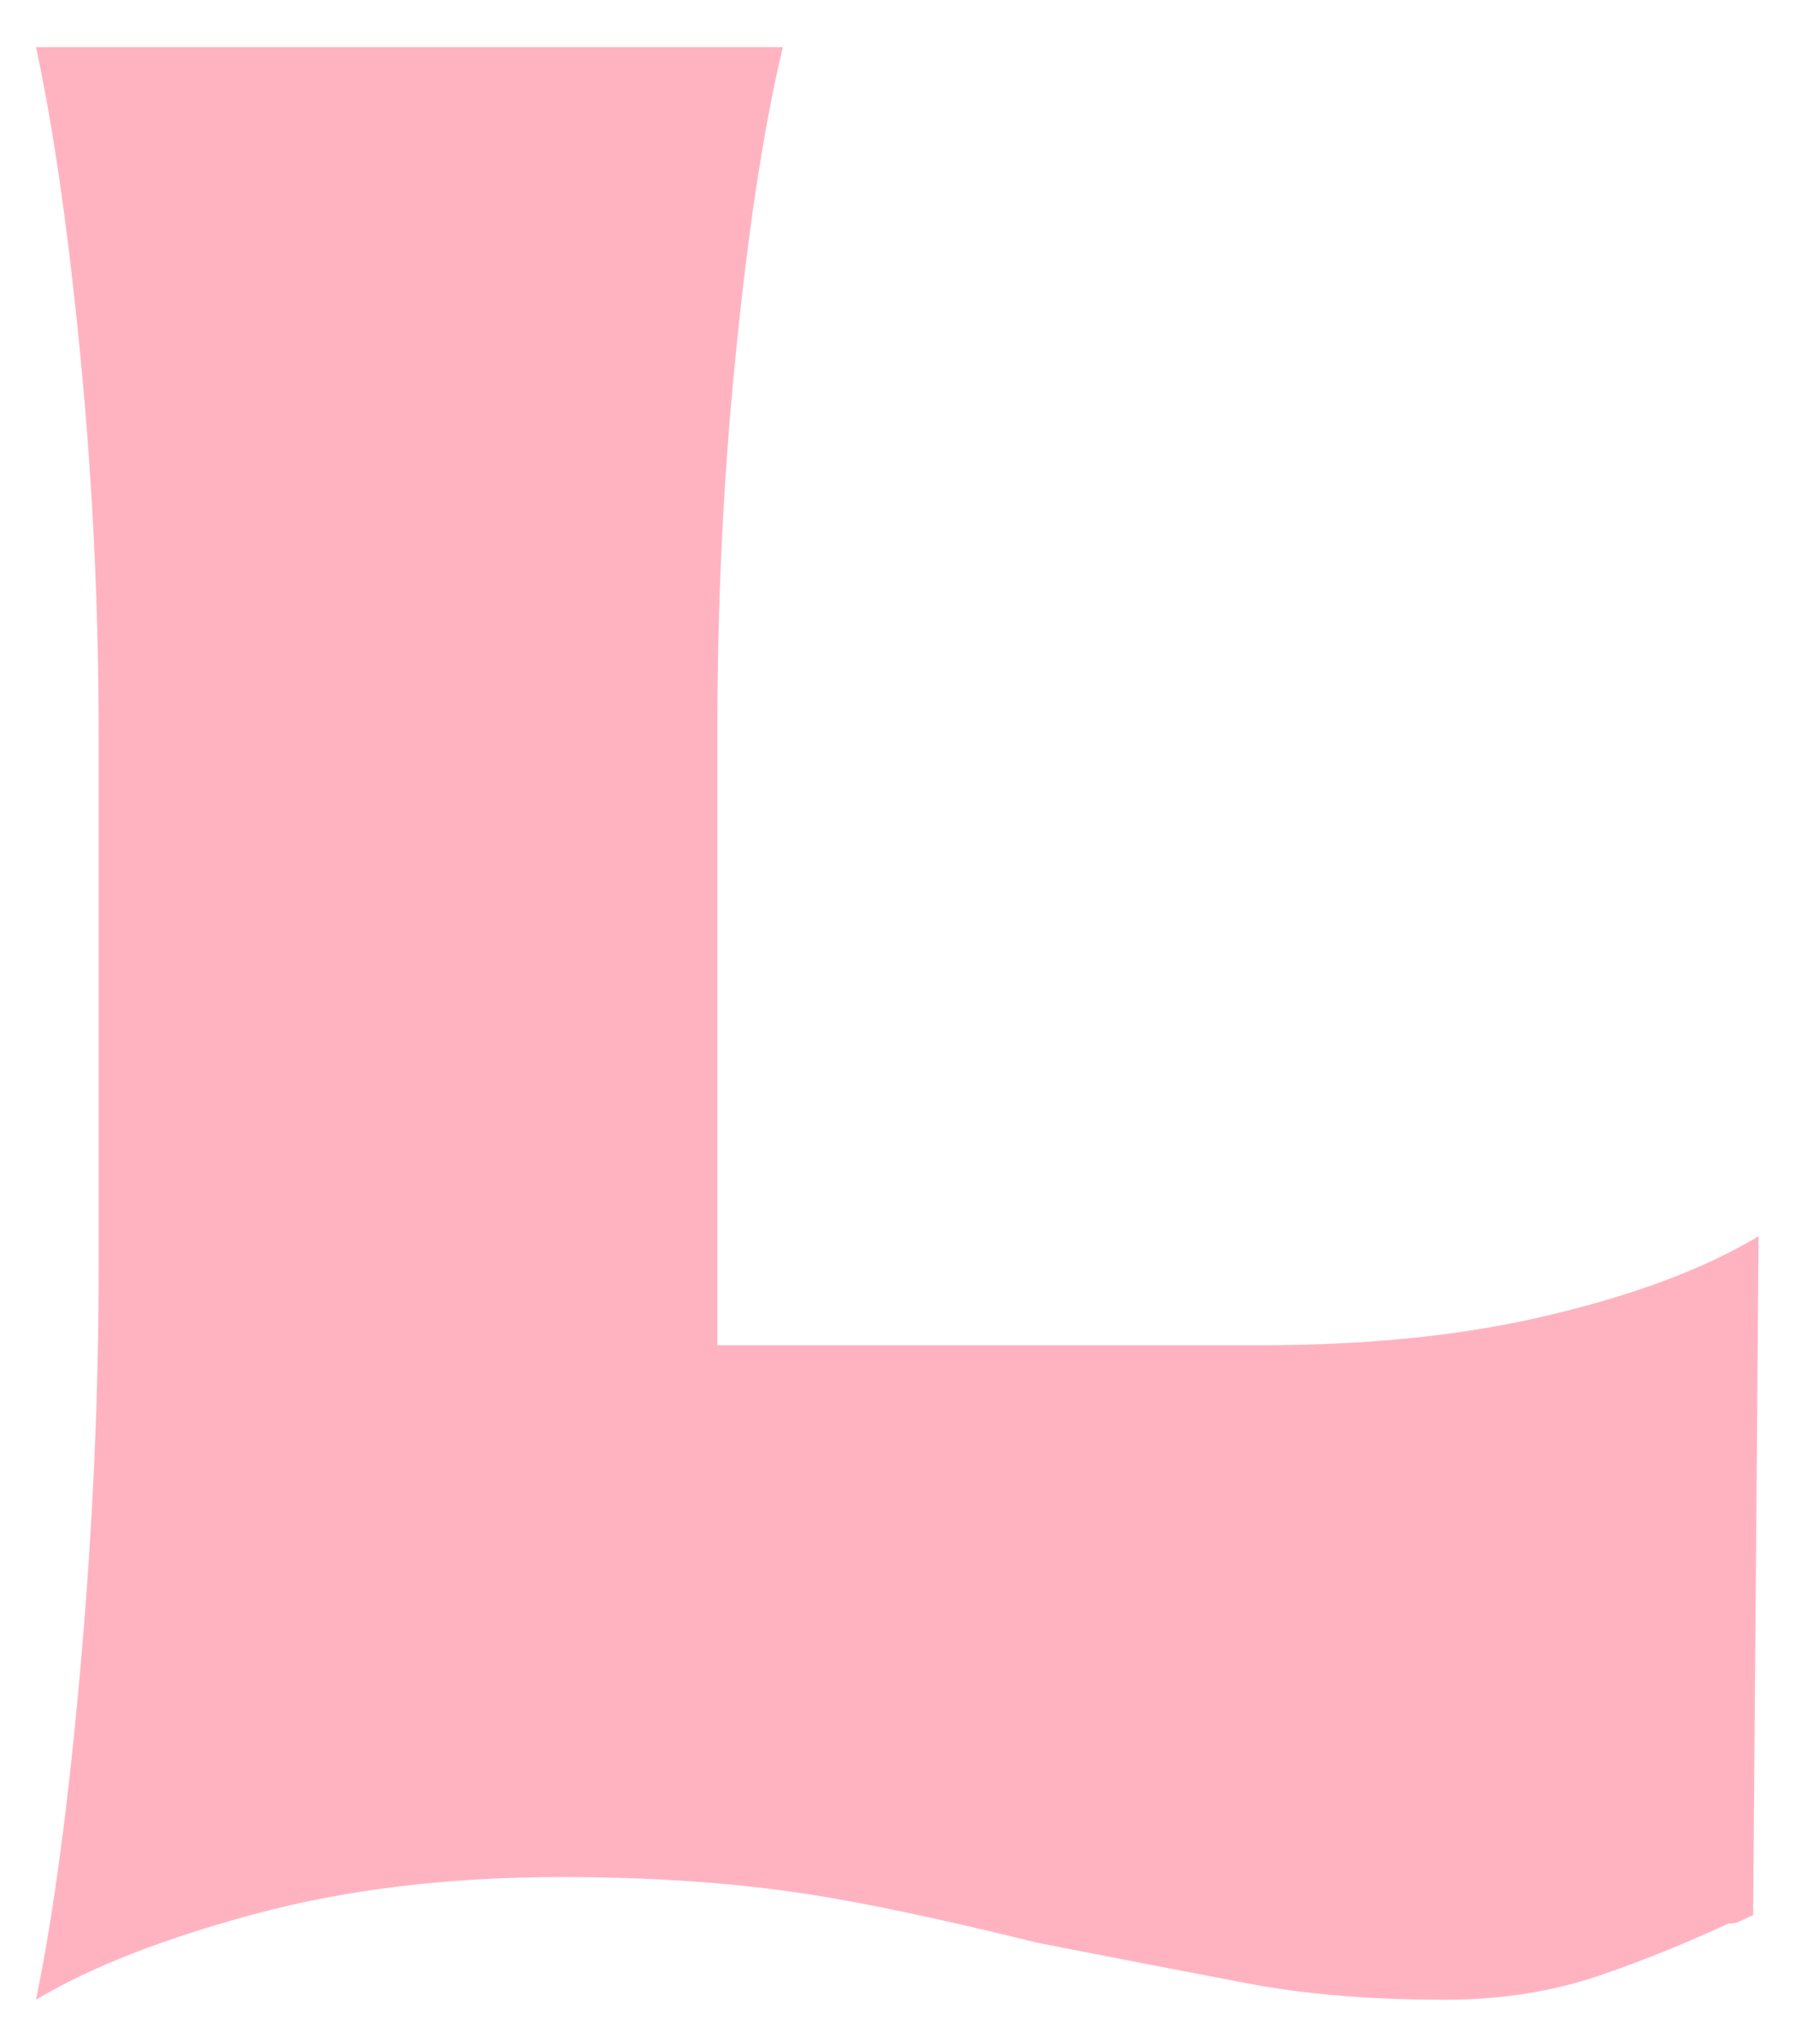 <?xml version="1.0" encoding="UTF-8" standalone="no"?><svg width='36' height='41' viewBox='0 0 36 41' fill='none' xmlns='http://www.w3.org/2000/svg'>
<path d='M25.266 26.982H14.388V14.621C14.388 12.187 14.497 9.725 14.743 7.237C14.989 4.748 15.29 2.669 15.7 0.946H0.722C1.077 2.587 1.378 4.693 1.624 7.264C1.87 9.835 1.979 12.323 1.979 14.73V25.451C1.979 27.884 1.87 30.51 1.624 33.327C1.378 36.144 1.077 38.386 0.722 40.109C1.815 39.453 3.291 38.879 5.122 38.386C6.953 37.894 9.003 37.648 11.272 37.648C13.021 37.648 14.579 37.757 15.918 37.949C17.258 38.14 18.898 38.496 20.784 38.961C22.451 39.289 23.872 39.562 25.02 39.781C26.168 40 27.48 40.109 28.983 40.109C30.104 40.109 31.143 39.945 32.099 39.617C33.056 39.289 33.903 38.933 34.669 38.578C34.751 38.578 34.833 38.578 34.914 38.523C34.996 38.496 35.078 38.441 35.16 38.414L35.27 24.794C34.176 25.451 32.783 25.97 31.061 26.38C29.339 26.791 27.425 26.982 25.266 26.982Z' fill='#FFB3C0'/>
</svg>
